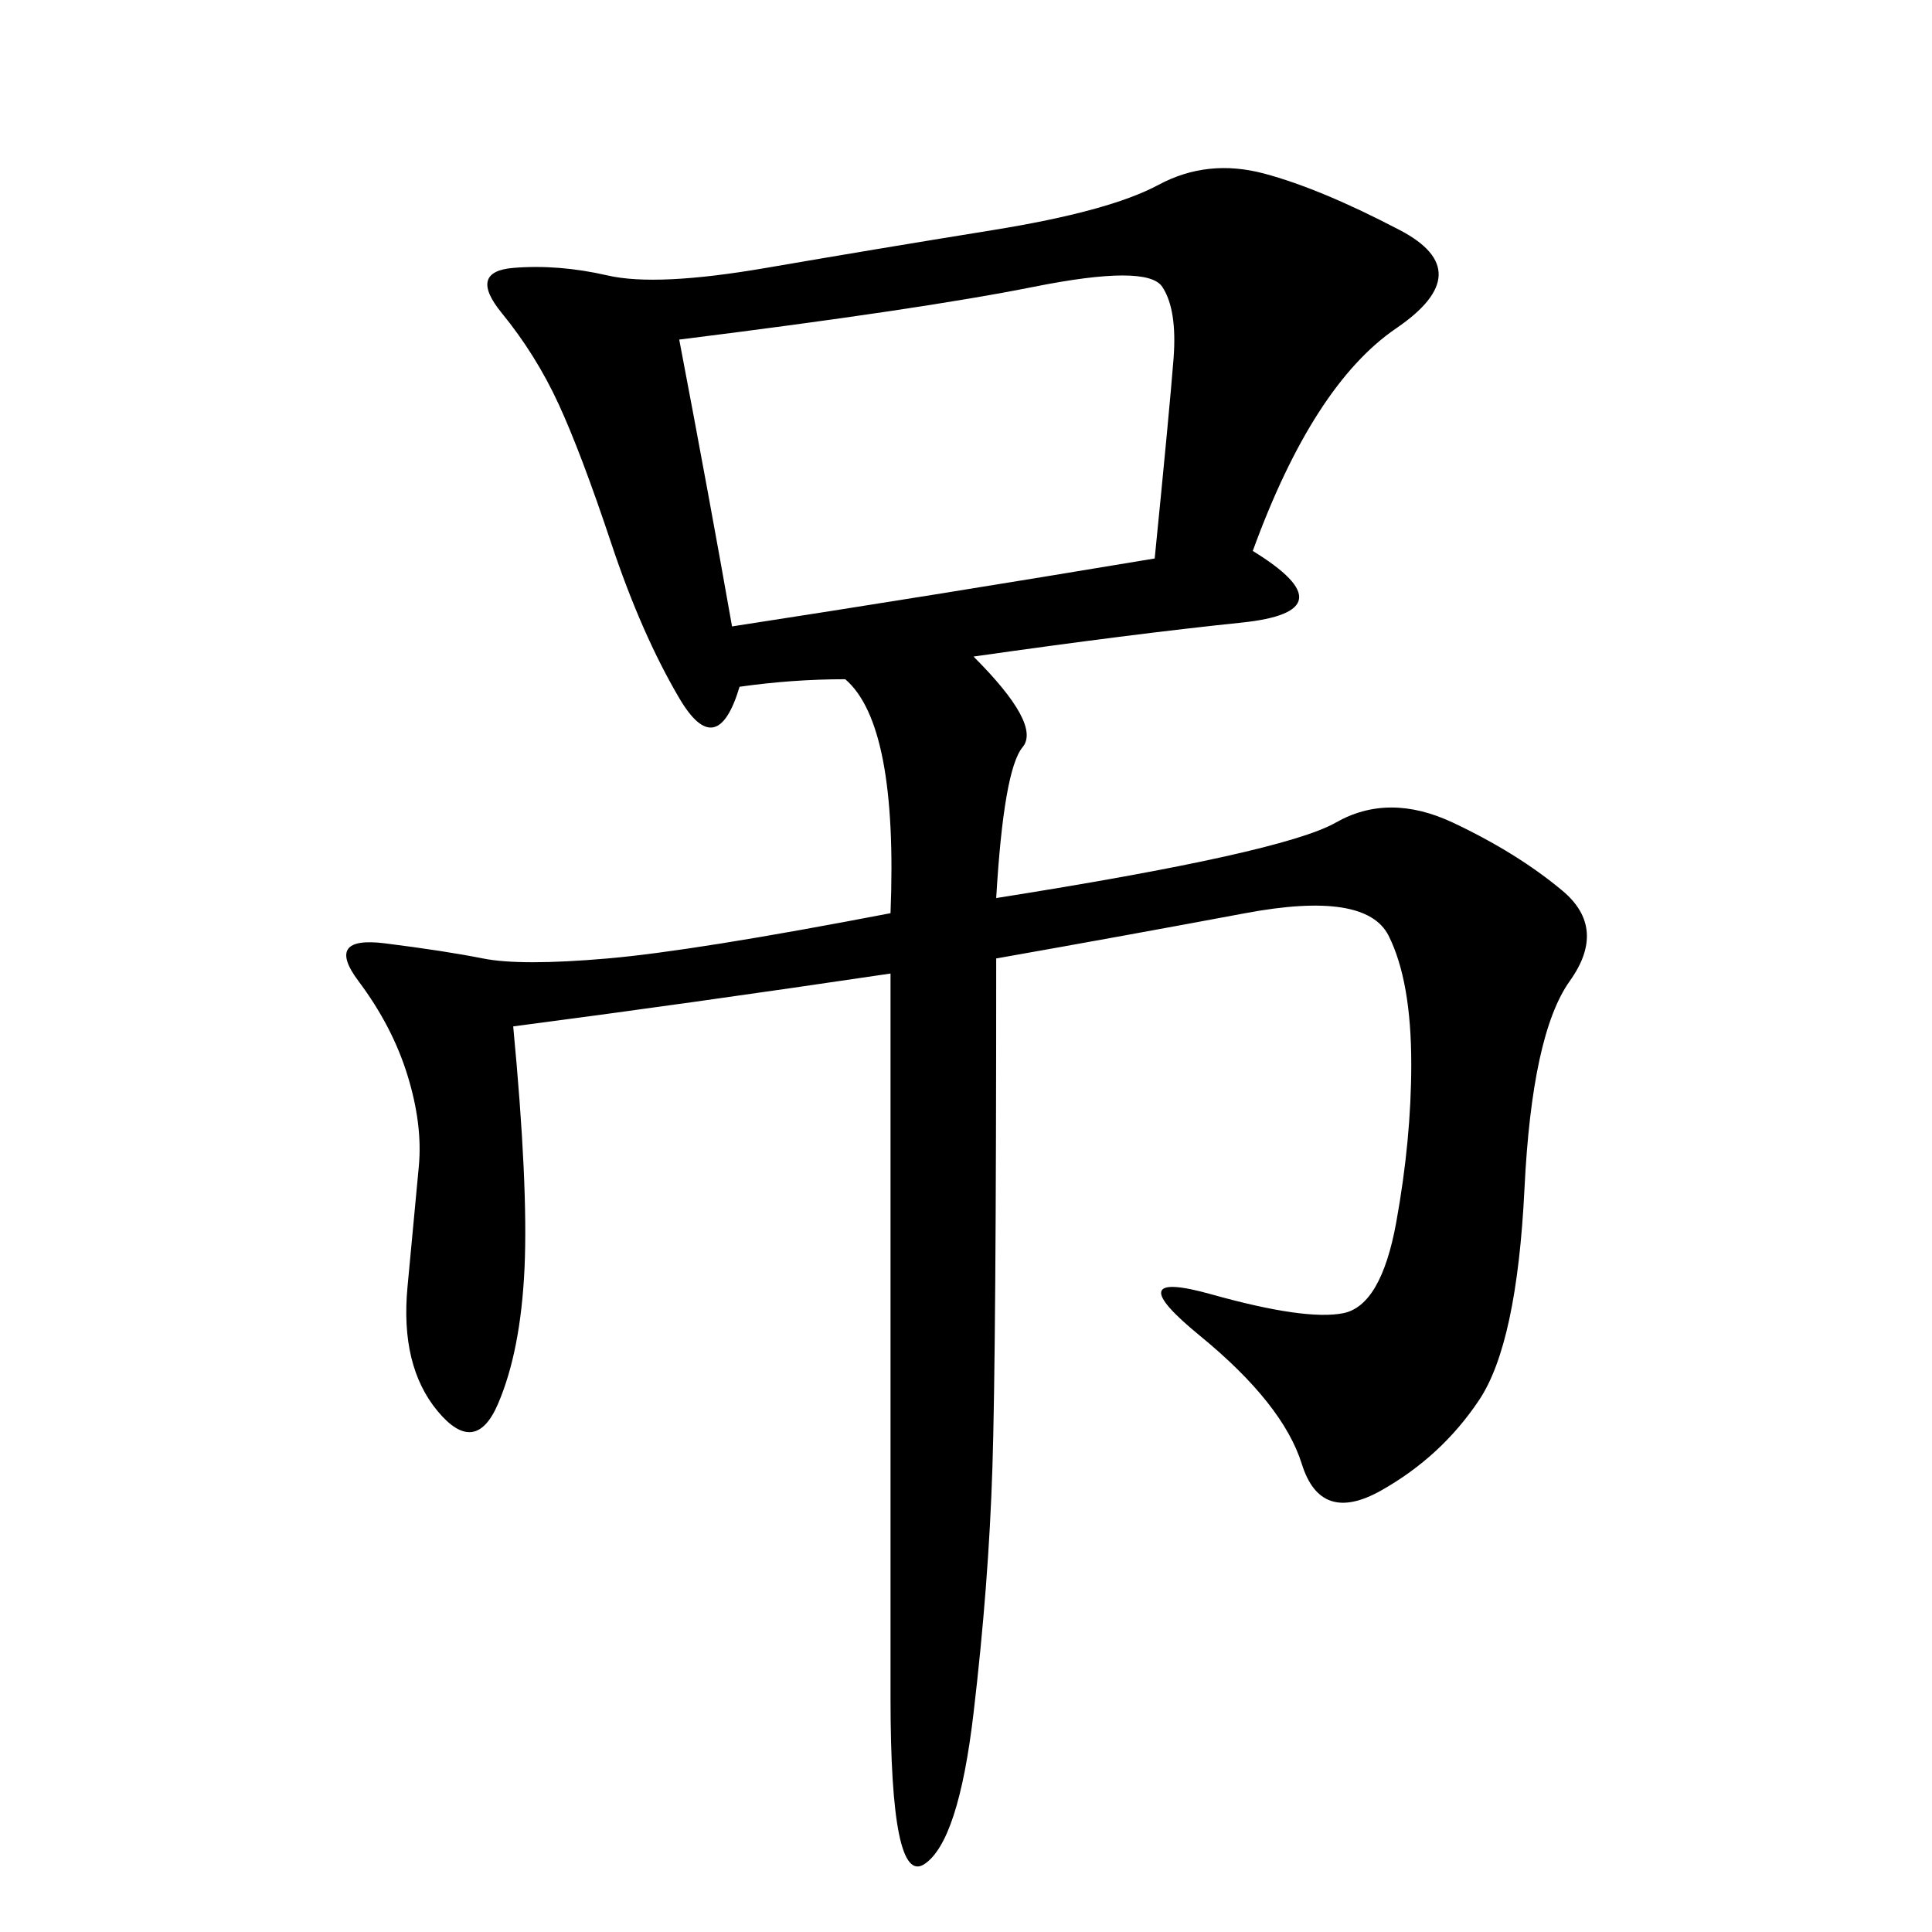 <svg xmlns="http://www.w3.org/2000/svg" xmlns:xlink="http://www.w3.org/1999/xlink" width="300" height="300"><path d="M194.53 85.55Q209.77 94.92 192.77 96.68Q175.78 98.44 151.17 101.95L151.17 101.95Q161.72 112.50 158.79 116.02Q155.86 119.53 154.69 139.45L154.69 139.45Q199.22 132.42 207.42 127.73Q215.63 123.05 225.59 127.73Q235.55 132.42 242.58 138.28Q249.61 144.14 243.75 152.34Q237.89 160.55 236.72 184.57Q235.55 208.59 229.69 217.38Q223.83 226.17 214.45 231.45Q205.08 236.72 202.15 227.34Q199.22 217.97 186.33 207.42Q173.44 196.88 188.09 200.98Q202.73 205.08 208.59 203.91Q214.45 202.73 216.80 189.84Q219.14 176.95 219.14 165.23L219.14 165.23Q219.14 152.34 215.63 145.31Q212.11 138.28 193.36 141.80Q174.61 145.31 154.69 148.83L154.69 148.83Q154.69 209.77 154.10 227.93Q153.52 246.09 151.17 266.02Q148.83 285.94 143.55 289.45Q138.28 292.97 138.28 263.67L138.28 263.67L138.28 151.17Q106.64 155.86 79.69 159.38L79.69 159.38Q82.03 183.98 81.45 196.88Q80.86 209.77 77.34 217.97Q73.83 226.17 67.97 219.14Q62.11 212.11 63.28 199.80Q64.45 187.50 65.04 181.05Q65.63 174.61 63.28 166.99Q60.94 159.38 55.66 152.34Q50.39 145.31 59.77 146.48Q69.14 147.66 75 148.83Q80.86 150 94.34 148.83Q107.81 147.66 138.28 141.80L138.28 141.80Q139.45 112.50 131.25 105.47L131.25 105.47Q123.05 105.47 114.84 106.64L114.84 106.64Q111.33 118.36 105.47 108.40Q99.61 98.44 94.92 84.38Q90.23 70.31 86.72 62.70Q83.20 55.08 77.93 48.63Q72.66 42.19 79.69 41.60Q86.72 41.02 94.34 42.77Q101.95 44.53 118.95 41.60Q135.94 38.67 154.10 35.74Q172.27 32.81 179.88 28.71Q187.50 24.61 196.29 26.95Q205.08 29.30 217.38 35.74Q229.69 42.19 216.80 50.98Q203.91 59.77 194.53 85.55L194.53 85.55ZM105.47 52.73Q110.16 77.34 113.67 97.27L113.67 97.27Q144.14 92.58 179.30 86.72L179.30 86.72Q181.64 63.28 182.23 55.66Q182.81 48.05 180.47 44.53Q178.13 41.02 160.55 44.53Q142.97 48.05 105.47 52.73L105.47 52.73Z"/></svg>